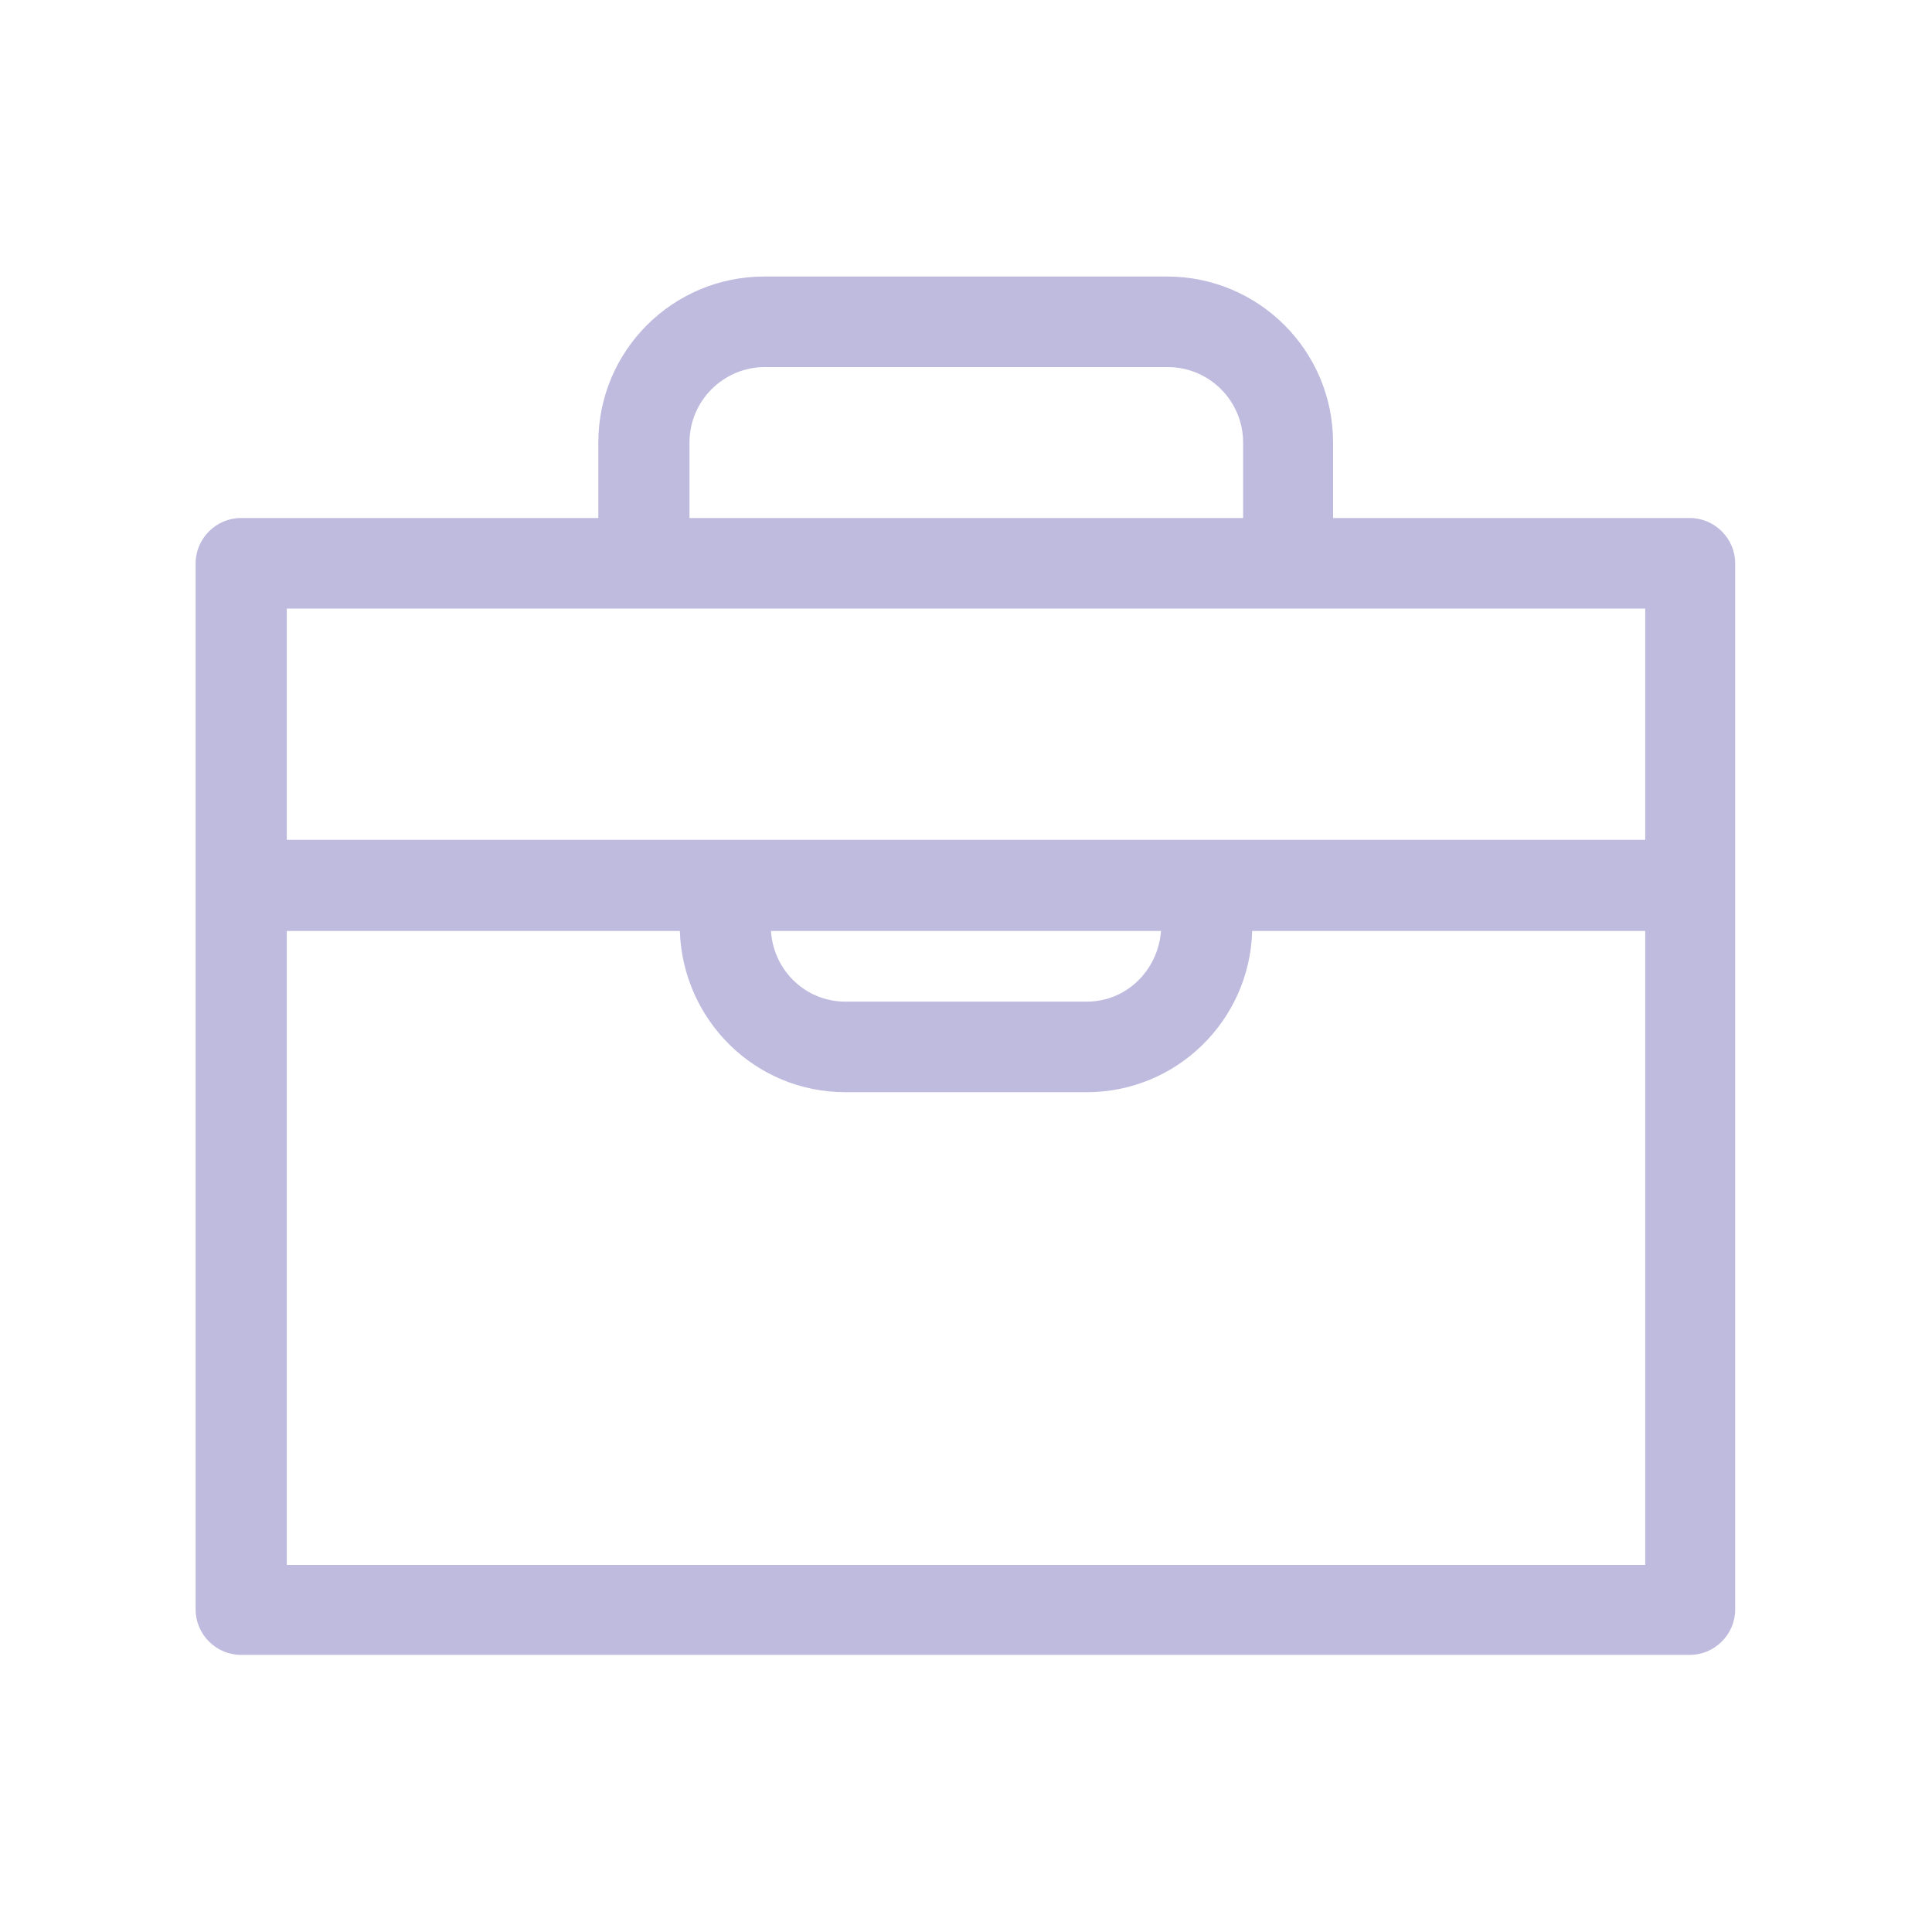 <?xml version="1.0" encoding="UTF-8"?> <svg xmlns="http://www.w3.org/2000/svg" id="Outlined" viewBox="0 0 32 32"><defs><style> .cls-1 { fill: #bfbbdf; stroke-width: 0px; } </style></defs><path class="cls-1" d="M28,8.58h-5.92v-1.25c0-1.52-1.23-2.75-2.75-2.75h-6.67c-1.52,0-2.75,1.23-2.75,2.75v1.25h-5.92c-.41,0-.75.34-.75.75v17.33c0,.41.34.75.75.75h24c.41,0,.75-.34.75-.75V9.33c0-.41-.34-.75-.75-.75ZM11.42,7.33c0-.69.56-1.25,1.25-1.25h6.67c.69,0,1.25.56,1.25,1.25v1.25h-9.17v-1.25ZM27.25,10.08v3.83H4.75v-3.83h22.5ZM19.23,15.42c-.05.65-.57,1.17-1.23,1.17h-4c-.66,0-1.19-.52-1.23-1.17h6.47ZM4.75,25.92v-10.5h6.51c.05,1.48,1.25,2.67,2.74,2.67h4c1.49,0,2.7-1.19,2.74-2.67h6.51v10.5H4.75Z"></path></svg> 